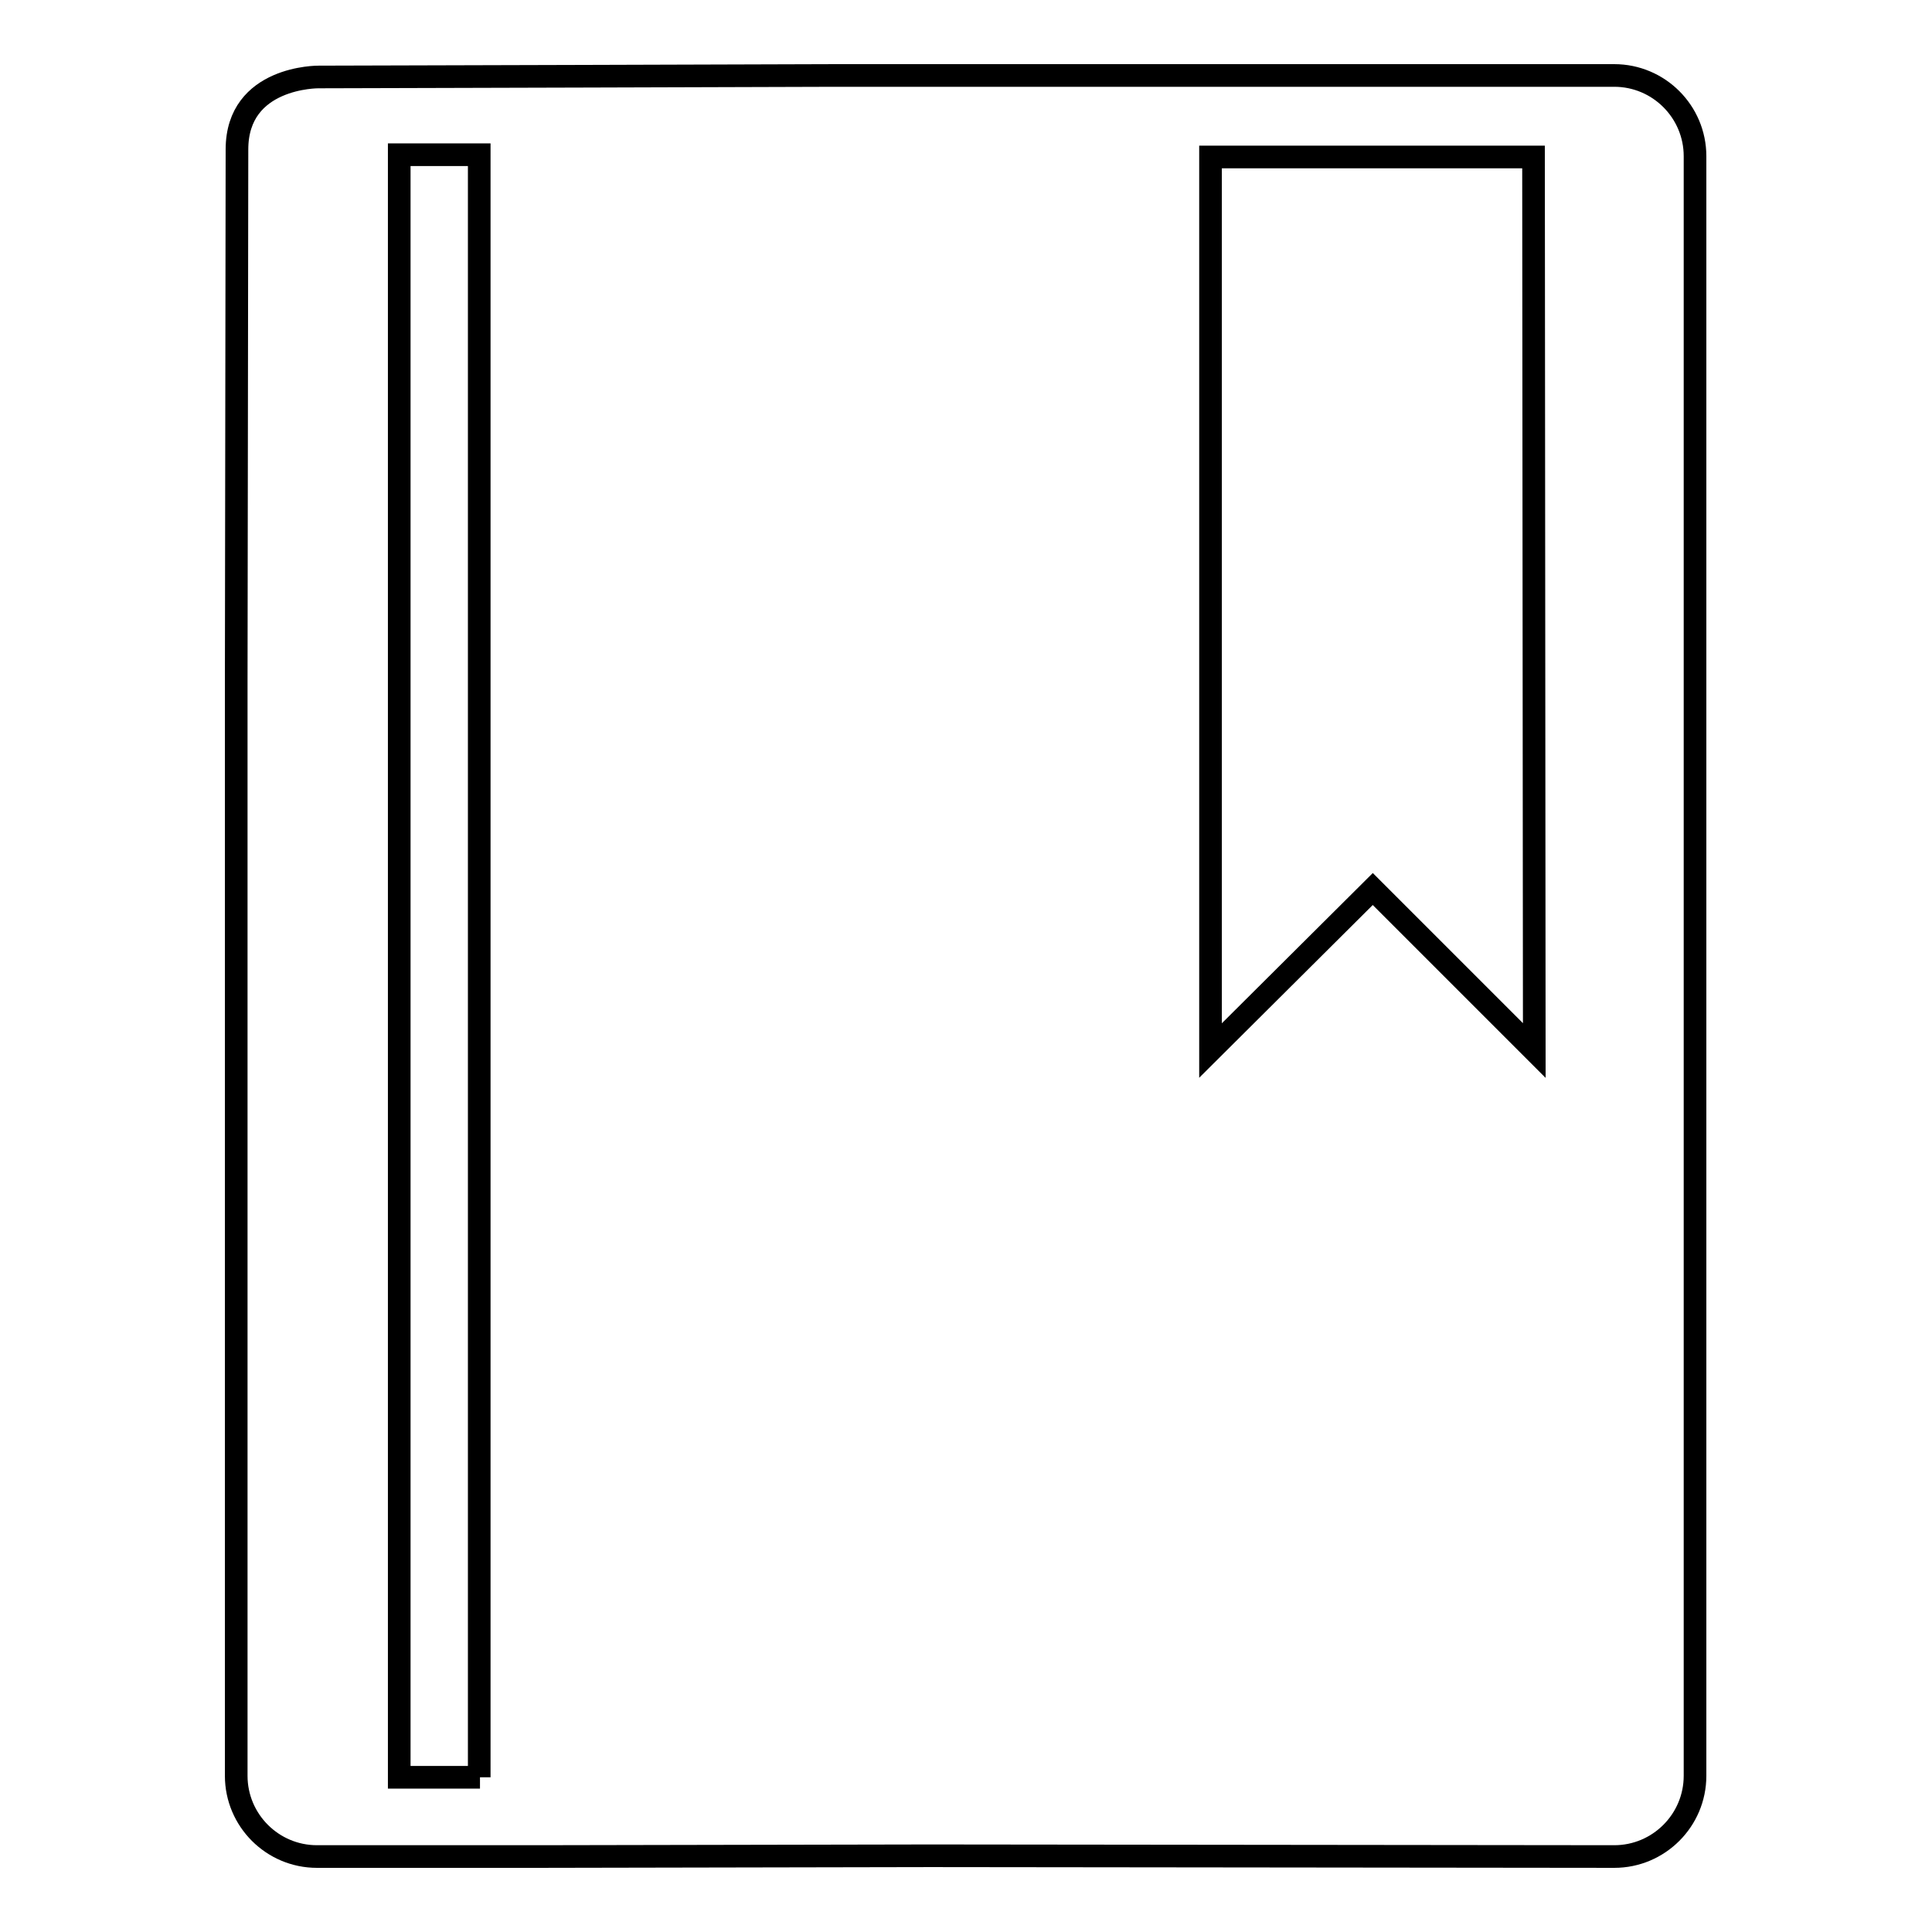 <?xml version="1.0" encoding="utf-8"?>
<!-- Svg Vector Icons : http://www.onlinewebfonts.com/icon -->
<!DOCTYPE svg PUBLIC "-//W3C//DTD SVG 1.1//EN" "http://www.w3.org/Graphics/SVG/1.1/DTD/svg11.dtd">
<svg version="1.1" xmlns="http://www.w3.org/2000/svg" xmlns:xlink="http://www.w3.org/1999/xlink" x="0px" y="0px" viewBox="0 0 256 256" enable-background="new 0 0 256 256" xml:space="preserve">
<g><g><path stroke-width="3" fill-opacity="0" stroke="#000000"  d="M213.9,10H110.6c-2.9,0-61.3,0.2-68.4,0.2c0,0-10.8-0.1-10.8,9.6c0,6.7-0.1,67.8-0.1,70.6v144.9c0,5.9,4.8,10.7,10.7,10.7h29.3l52-0.1l90.6,0.1c5.9,0,10.7-4.8,10.7-10.7V20.7C224.6,14.8,219.8,10,213.9,10z M63.6,235.5H52.9v-215h10.6V235.5L63.6,235.5z M203.3,139.2l-21.4-21.4l-21.5,21.4V20.8h42.8L203.3,139.2L203.3,139.2z"/></g></g>
</svg>